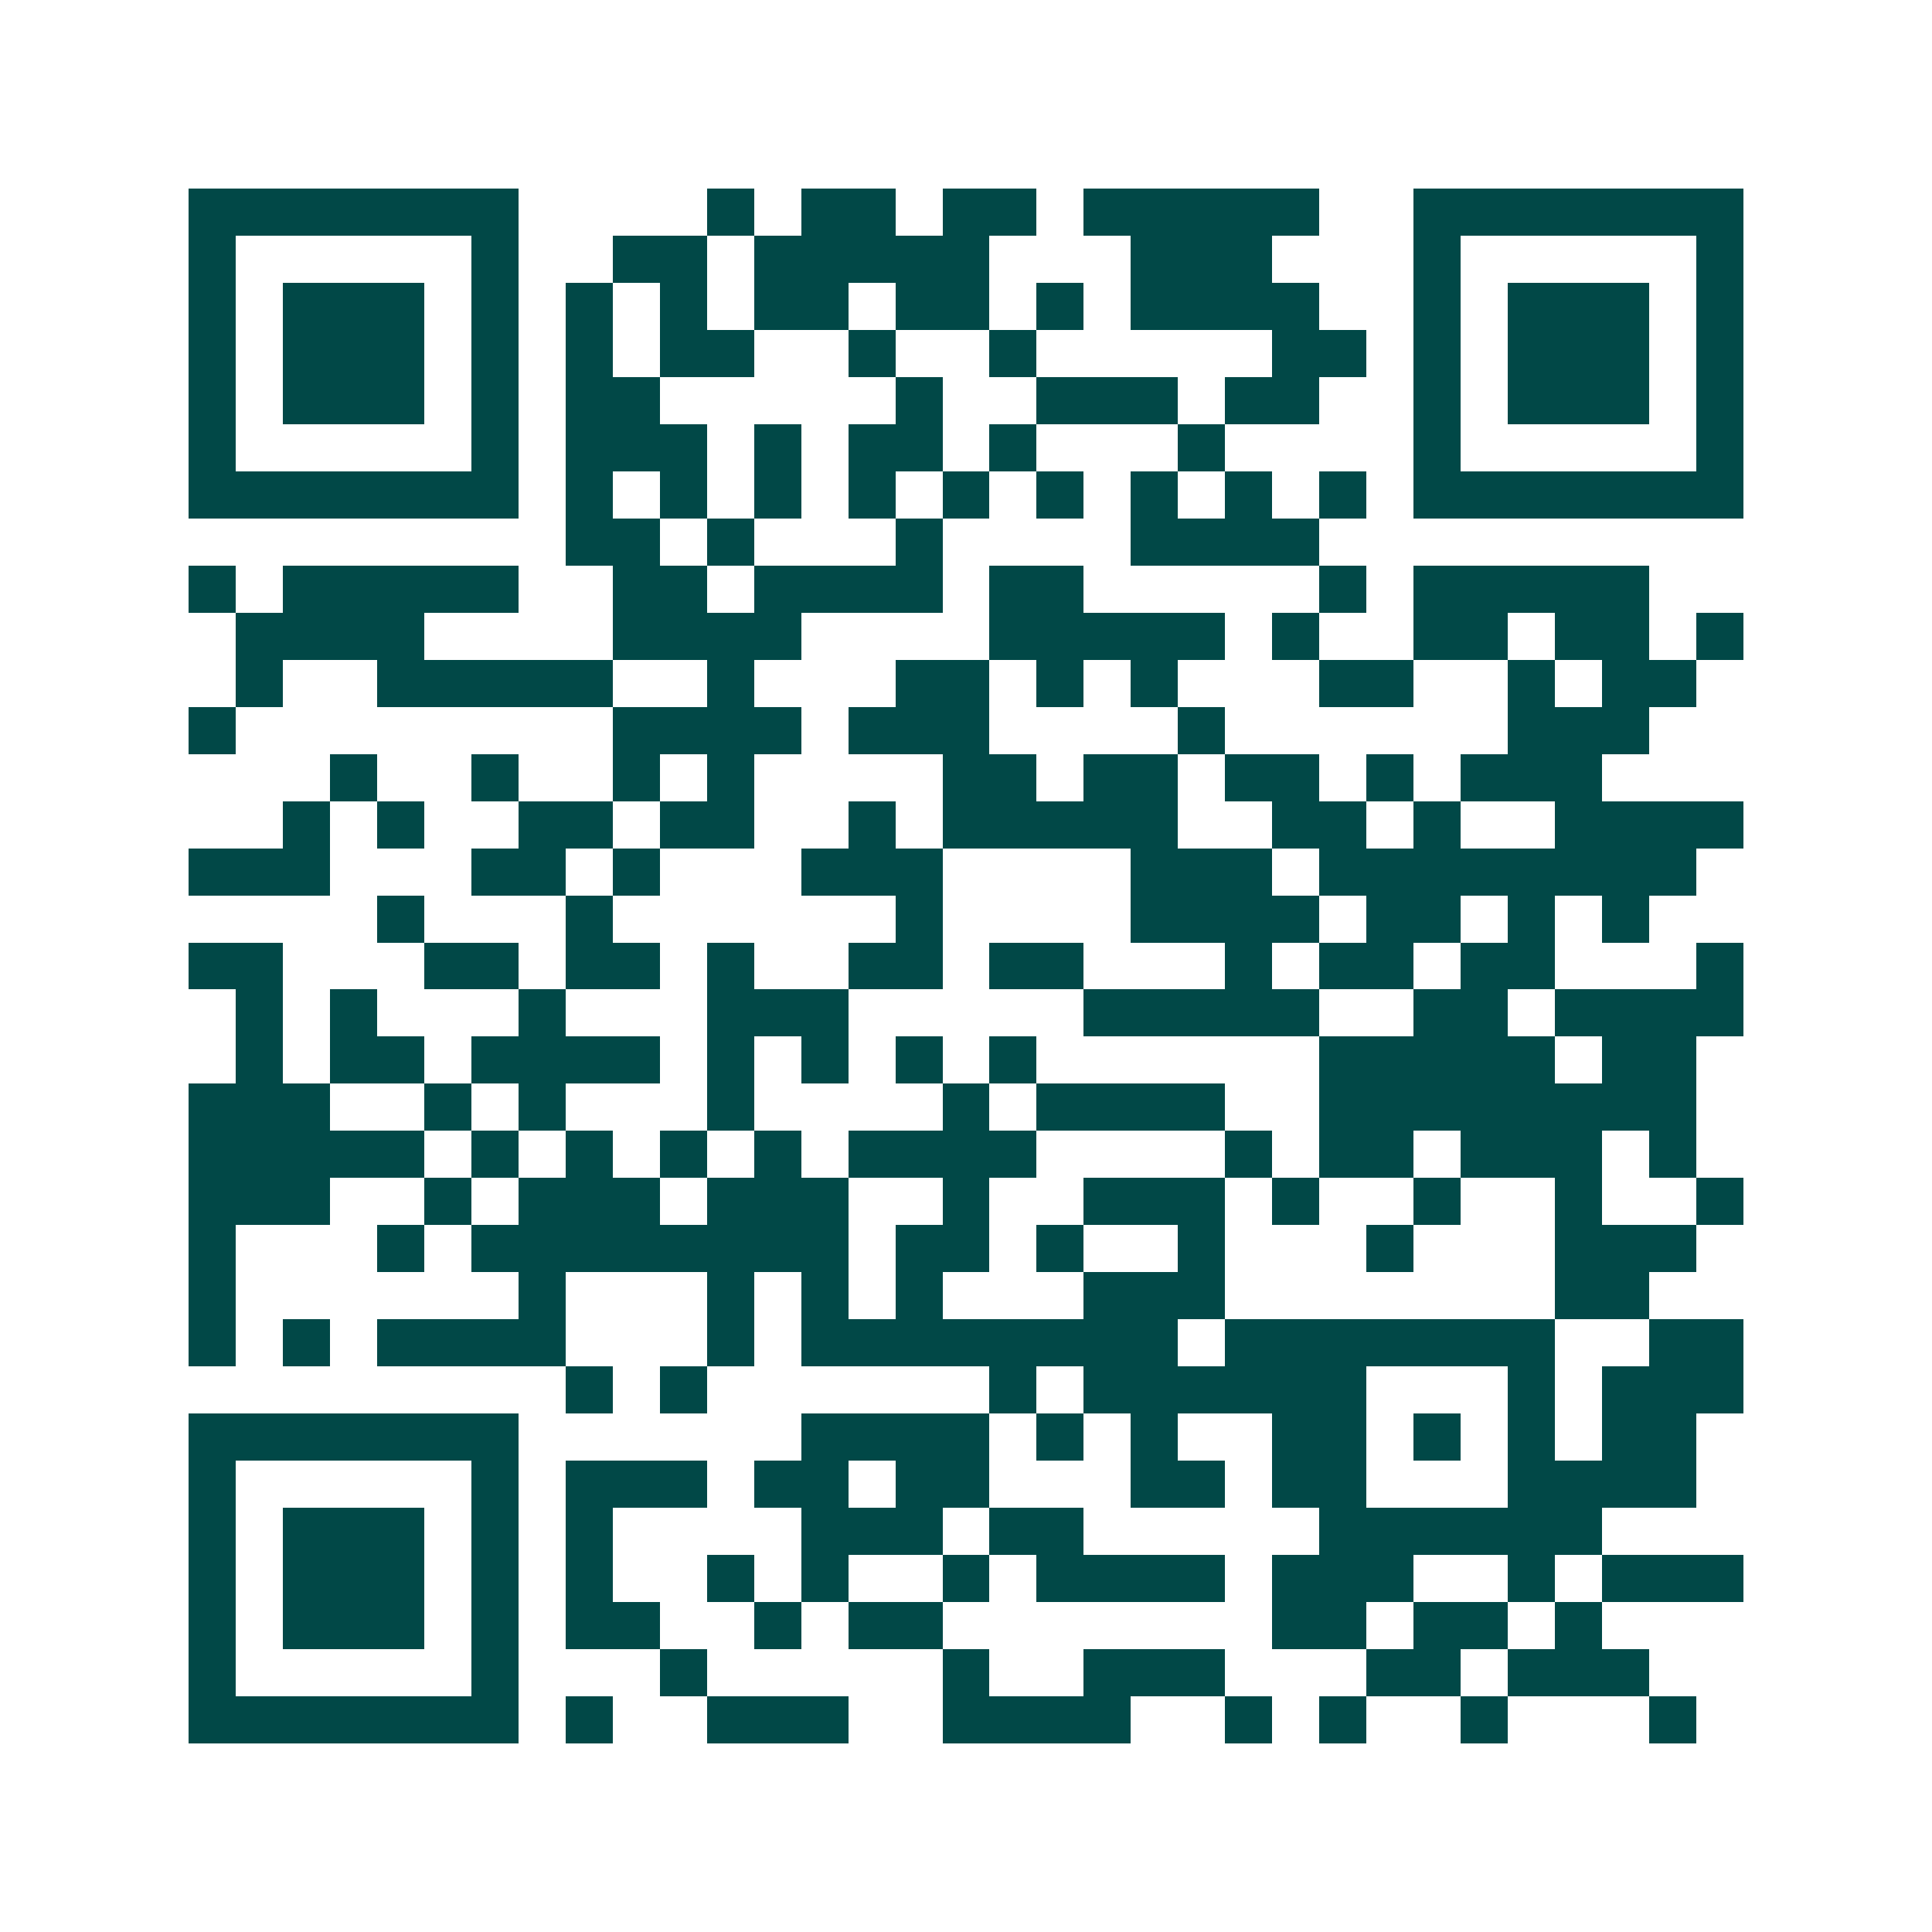 <svg xmlns="http://www.w3.org/2000/svg" width="200" height="200" viewBox="0 0 41 41" shape-rendering="crispEdges"><path fill="#ffffff" d="M0 0h41v41H0z"/><path stroke="#014847" d="M4 4.5h7m4 0h1m1 0h2m1 0h2m1 0h5m2 0h7M4 5.5h1m5 0h1m2 0h2m1 0h5m3 0h3m3 0h1m5 0h1M4 6.5h1m1 0h3m1 0h1m1 0h1m1 0h1m1 0h2m1 0h2m1 0h1m1 0h4m2 0h1m1 0h3m1 0h1M4 7.5h1m1 0h3m1 0h1m1 0h1m1 0h2m2 0h1m2 0h1m5 0h2m1 0h1m1 0h3m1 0h1M4 8.5h1m1 0h3m1 0h1m1 0h2m5 0h1m2 0h3m1 0h2m2 0h1m1 0h3m1 0h1M4 9.5h1m5 0h1m1 0h3m1 0h1m1 0h2m1 0h1m3 0h1m4 0h1m5 0h1M4 10.5h7m1 0h1m1 0h1m1 0h1m1 0h1m1 0h1m1 0h1m1 0h1m1 0h1m1 0h1m1 0h7M12 11.5h2m1 0h1m3 0h1m4 0h4M4 12.5h1m1 0h5m2 0h2m1 0h4m1 0h2m5 0h1m1 0h5M5 13.5h4m4 0h4m4 0h5m1 0h1m2 0h2m1 0h2m1 0h1M5 14.5h1m2 0h5m2 0h1m3 0h2m1 0h1m1 0h1m3 0h2m2 0h1m1 0h2M4 15.5h1m8 0h4m1 0h3m4 0h1m6 0h3M7 16.5h1m2 0h1m2 0h1m1 0h1m4 0h2m1 0h2m1 0h2m1 0h1m1 0h3M6 17.5h1m1 0h1m2 0h2m1 0h2m2 0h1m1 0h5m2 0h2m1 0h1m2 0h4M4 18.5h3m3 0h2m1 0h1m3 0h3m4 0h3m1 0h8M8 19.5h1m3 0h1m6 0h1m4 0h4m1 0h2m1 0h1m1 0h1M4 20.5h2m3 0h2m1 0h2m1 0h1m2 0h2m1 0h2m3 0h1m1 0h2m1 0h2m3 0h1M5 21.5h1m1 0h1m3 0h1m3 0h3m5 0h5m2 0h2m1 0h4M5 22.5h1m1 0h2m1 0h4m1 0h1m1 0h1m1 0h1m1 0h1m6 0h5m1 0h2M4 23.5h3m2 0h1m1 0h1m3 0h1m4 0h1m1 0h4m2 0h8M4 24.5h5m1 0h1m1 0h1m1 0h1m1 0h1m1 0h4m4 0h1m1 0h2m1 0h3m1 0h1M4 25.5h3m2 0h1m1 0h3m1 0h3m2 0h1m2 0h3m1 0h1m2 0h1m2 0h1m2 0h1M4 26.5h1m3 0h1m1 0h8m1 0h2m1 0h1m2 0h1m3 0h1m3 0h3M4 27.5h1m6 0h1m3 0h1m1 0h1m1 0h1m3 0h3m7 0h2M4 28.5h1m1 0h1m1 0h4m3 0h1m1 0h8m1 0h7m2 0h2M12 29.5h1m1 0h1m6 0h1m1 0h6m3 0h1m1 0h3M4 30.5h7m6 0h4m1 0h1m1 0h1m2 0h2m1 0h1m1 0h1m1 0h2M4 31.5h1m5 0h1m1 0h3m1 0h2m1 0h2m3 0h2m1 0h2m3 0h4M4 32.5h1m1 0h3m1 0h1m1 0h1m4 0h3m1 0h2m5 0h6M4 33.5h1m1 0h3m1 0h1m1 0h1m2 0h1m1 0h1m2 0h1m1 0h4m1 0h3m2 0h1m1 0h3M4 34.5h1m1 0h3m1 0h1m1 0h2m2 0h1m1 0h2m7 0h2m1 0h2m1 0h1M4 35.5h1m5 0h1m3 0h1m5 0h1m2 0h3m3 0h2m1 0h3M4 36.5h7m1 0h1m2 0h3m2 0h4m2 0h1m1 0h1m2 0h1m3 0h1"/></svg>
